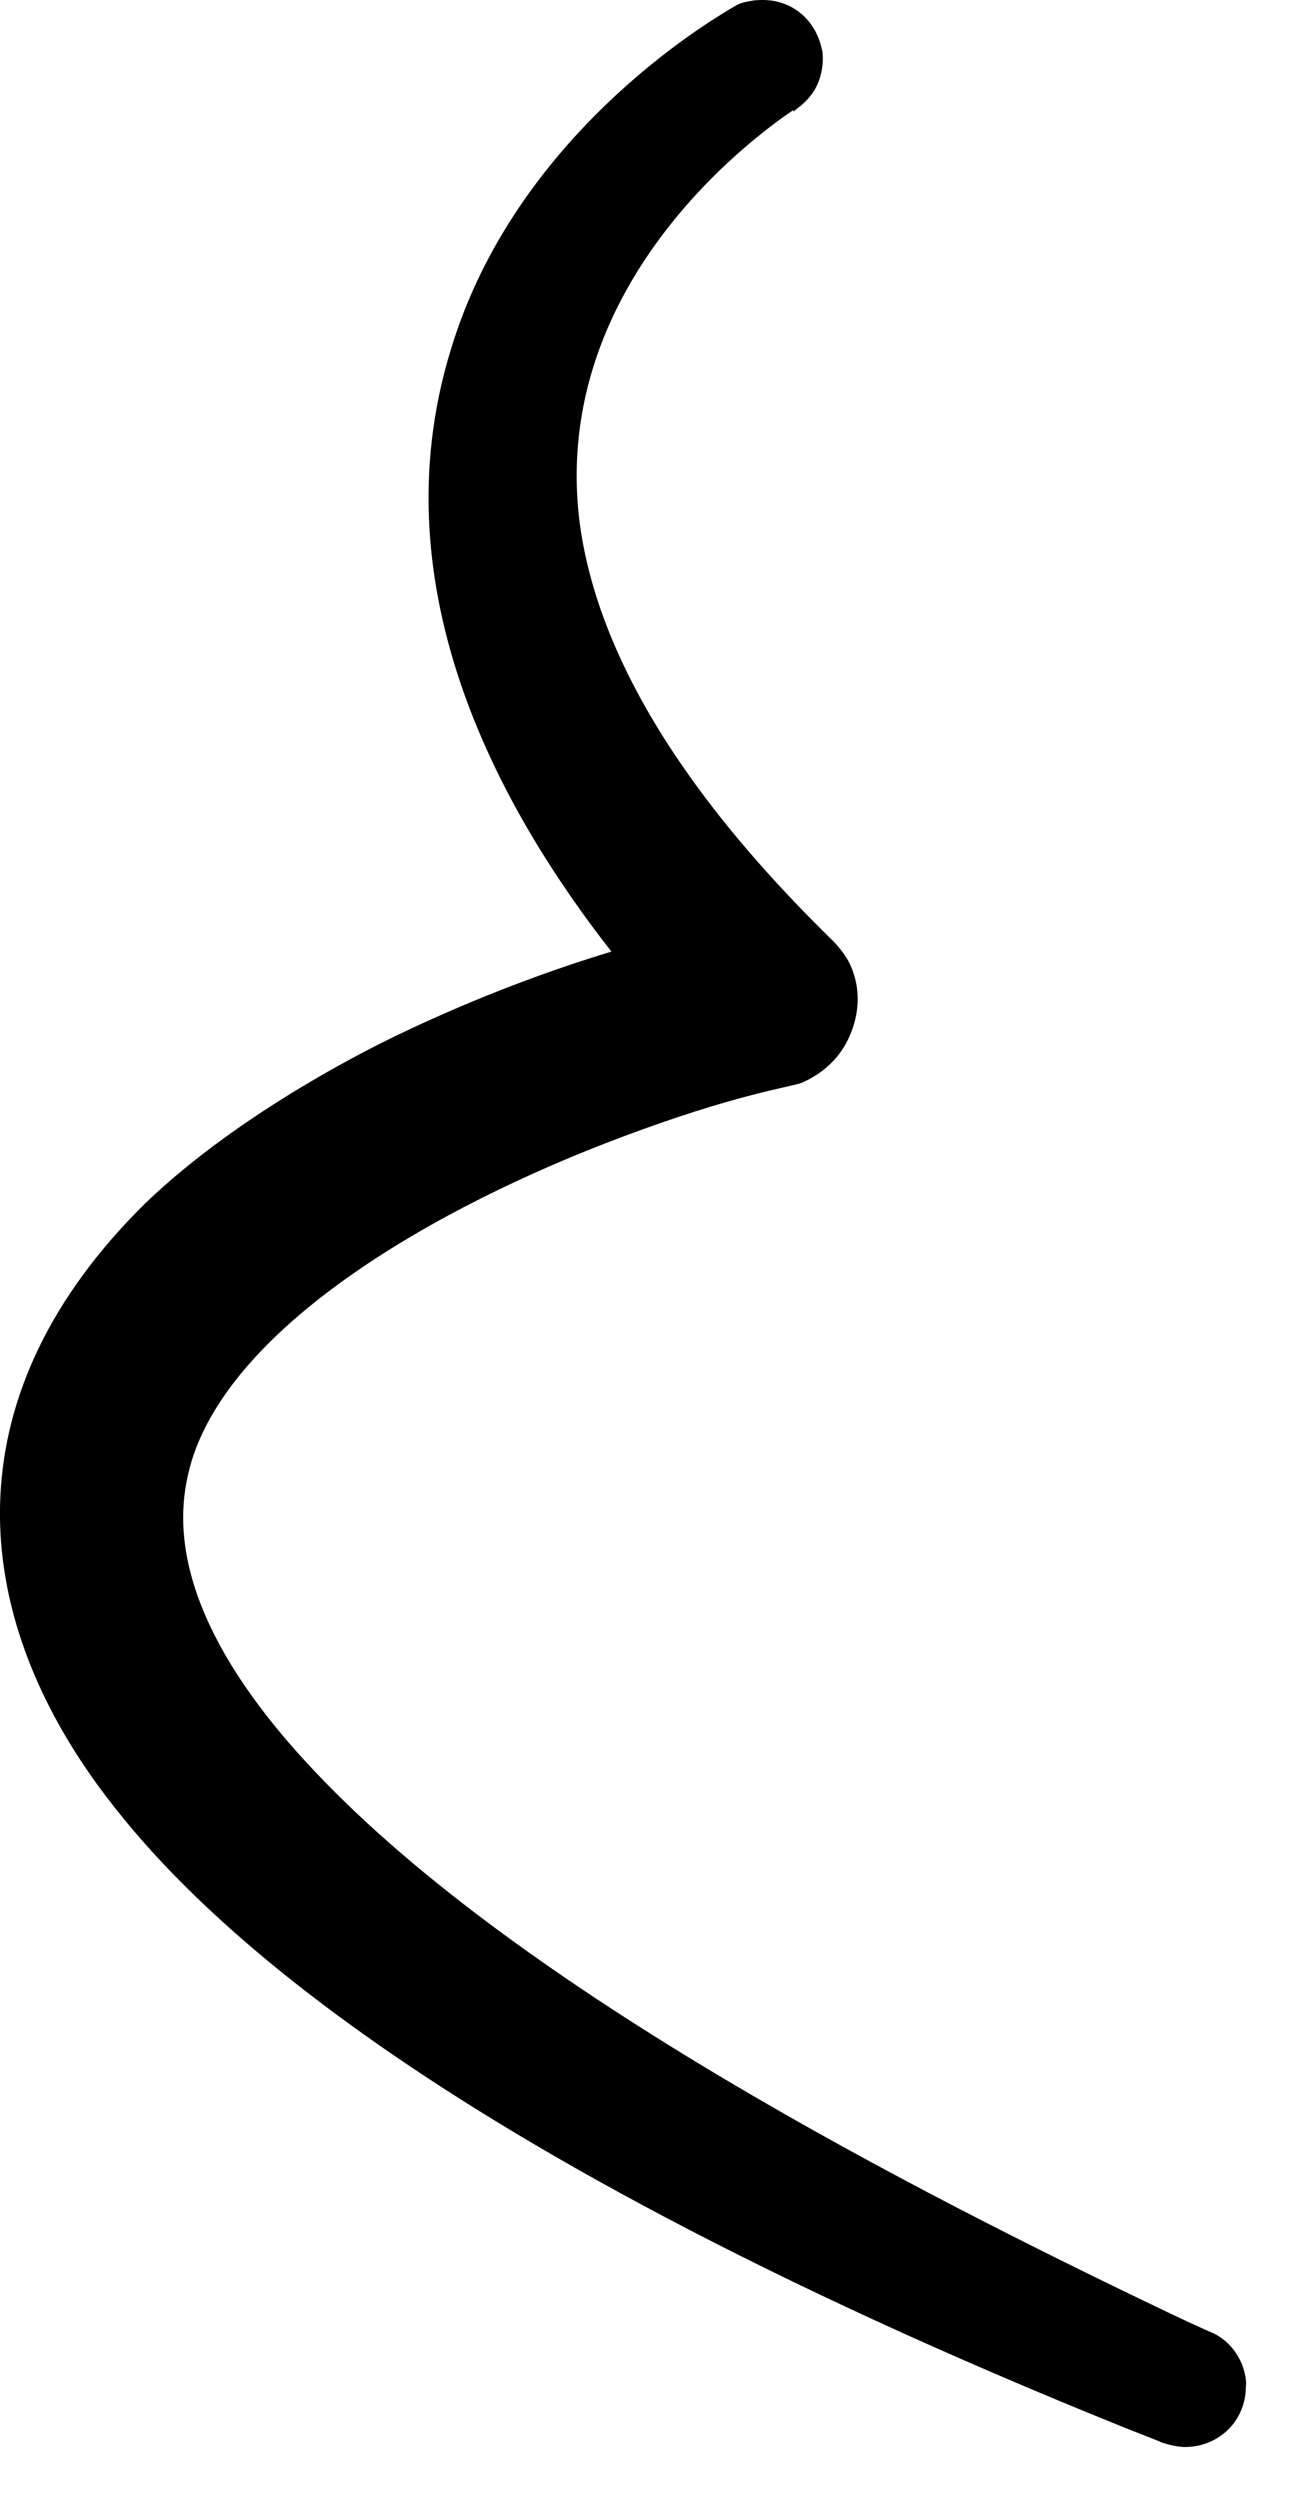 <?xml version="1.0" encoding="utf-8"?>
<svg xmlns="http://www.w3.org/2000/svg" fill="none" height="100%" overflow="visible" preserveAspectRatio="none" style="display: block;" viewBox="0 0 11 21" width="100%">
<path clip-rule="evenodd" d="M6.675 0.919C6.469 1.057 4.606 2.328 4.872 4.397C5.069 5.866 6.252 7.166 6.961 7.866C6.981 7.885 7.079 7.974 7.139 8.092C7.276 8.378 7.168 8.634 7.148 8.683C7.03 8.979 6.774 9.078 6.735 9.097C6.616 9.137 6.173 9.196 5.227 9.551C3.651 10.142 1.966 11.127 1.611 12.27C1.512 12.615 1.315 13.482 2.655 14.891C4.399 16.733 7.71 18.418 9.789 19.413C9.976 19.502 9.976 19.502 10.173 19.591C10.203 19.601 10.361 19.67 10.439 19.867C10.459 19.926 10.479 19.995 10.469 20.054C10.469 20.084 10.469 20.271 10.311 20.419C10.163 20.556 9.996 20.556 9.956 20.556C9.897 20.556 9.819 20.537 9.759 20.517C9.74 20.507 9.74 20.507 9.464 20.399C3.276 17.906 1.473 15.886 0.823 14.999C-0.301 13.452 -0.37 11.679 1.217 10.112C2.035 9.324 3.178 8.772 3.365 8.683C4.025 8.368 4.646 8.142 5.138 7.994C4.252 6.861 3.158 4.989 3.788 2.939C4.33 1.136 5.966 0.18 6.124 0.082C6.222 0.023 6.222 0.023 6.34 0.003C6.37 0.003 6.547 -0.027 6.715 0.101C6.882 0.23 6.902 0.407 6.912 0.436C6.932 0.643 6.833 0.781 6.813 0.801C6.764 0.87 6.675 0.929 6.666 0.939C6.666 0.919 6.675 0.919 6.675 0.919ZM6.675 0.919C6.705 0.9 6.705 0.9 6.675 0.919Z" fill="black" fill-rule="evenodd" id="Vector"/>
</svg>